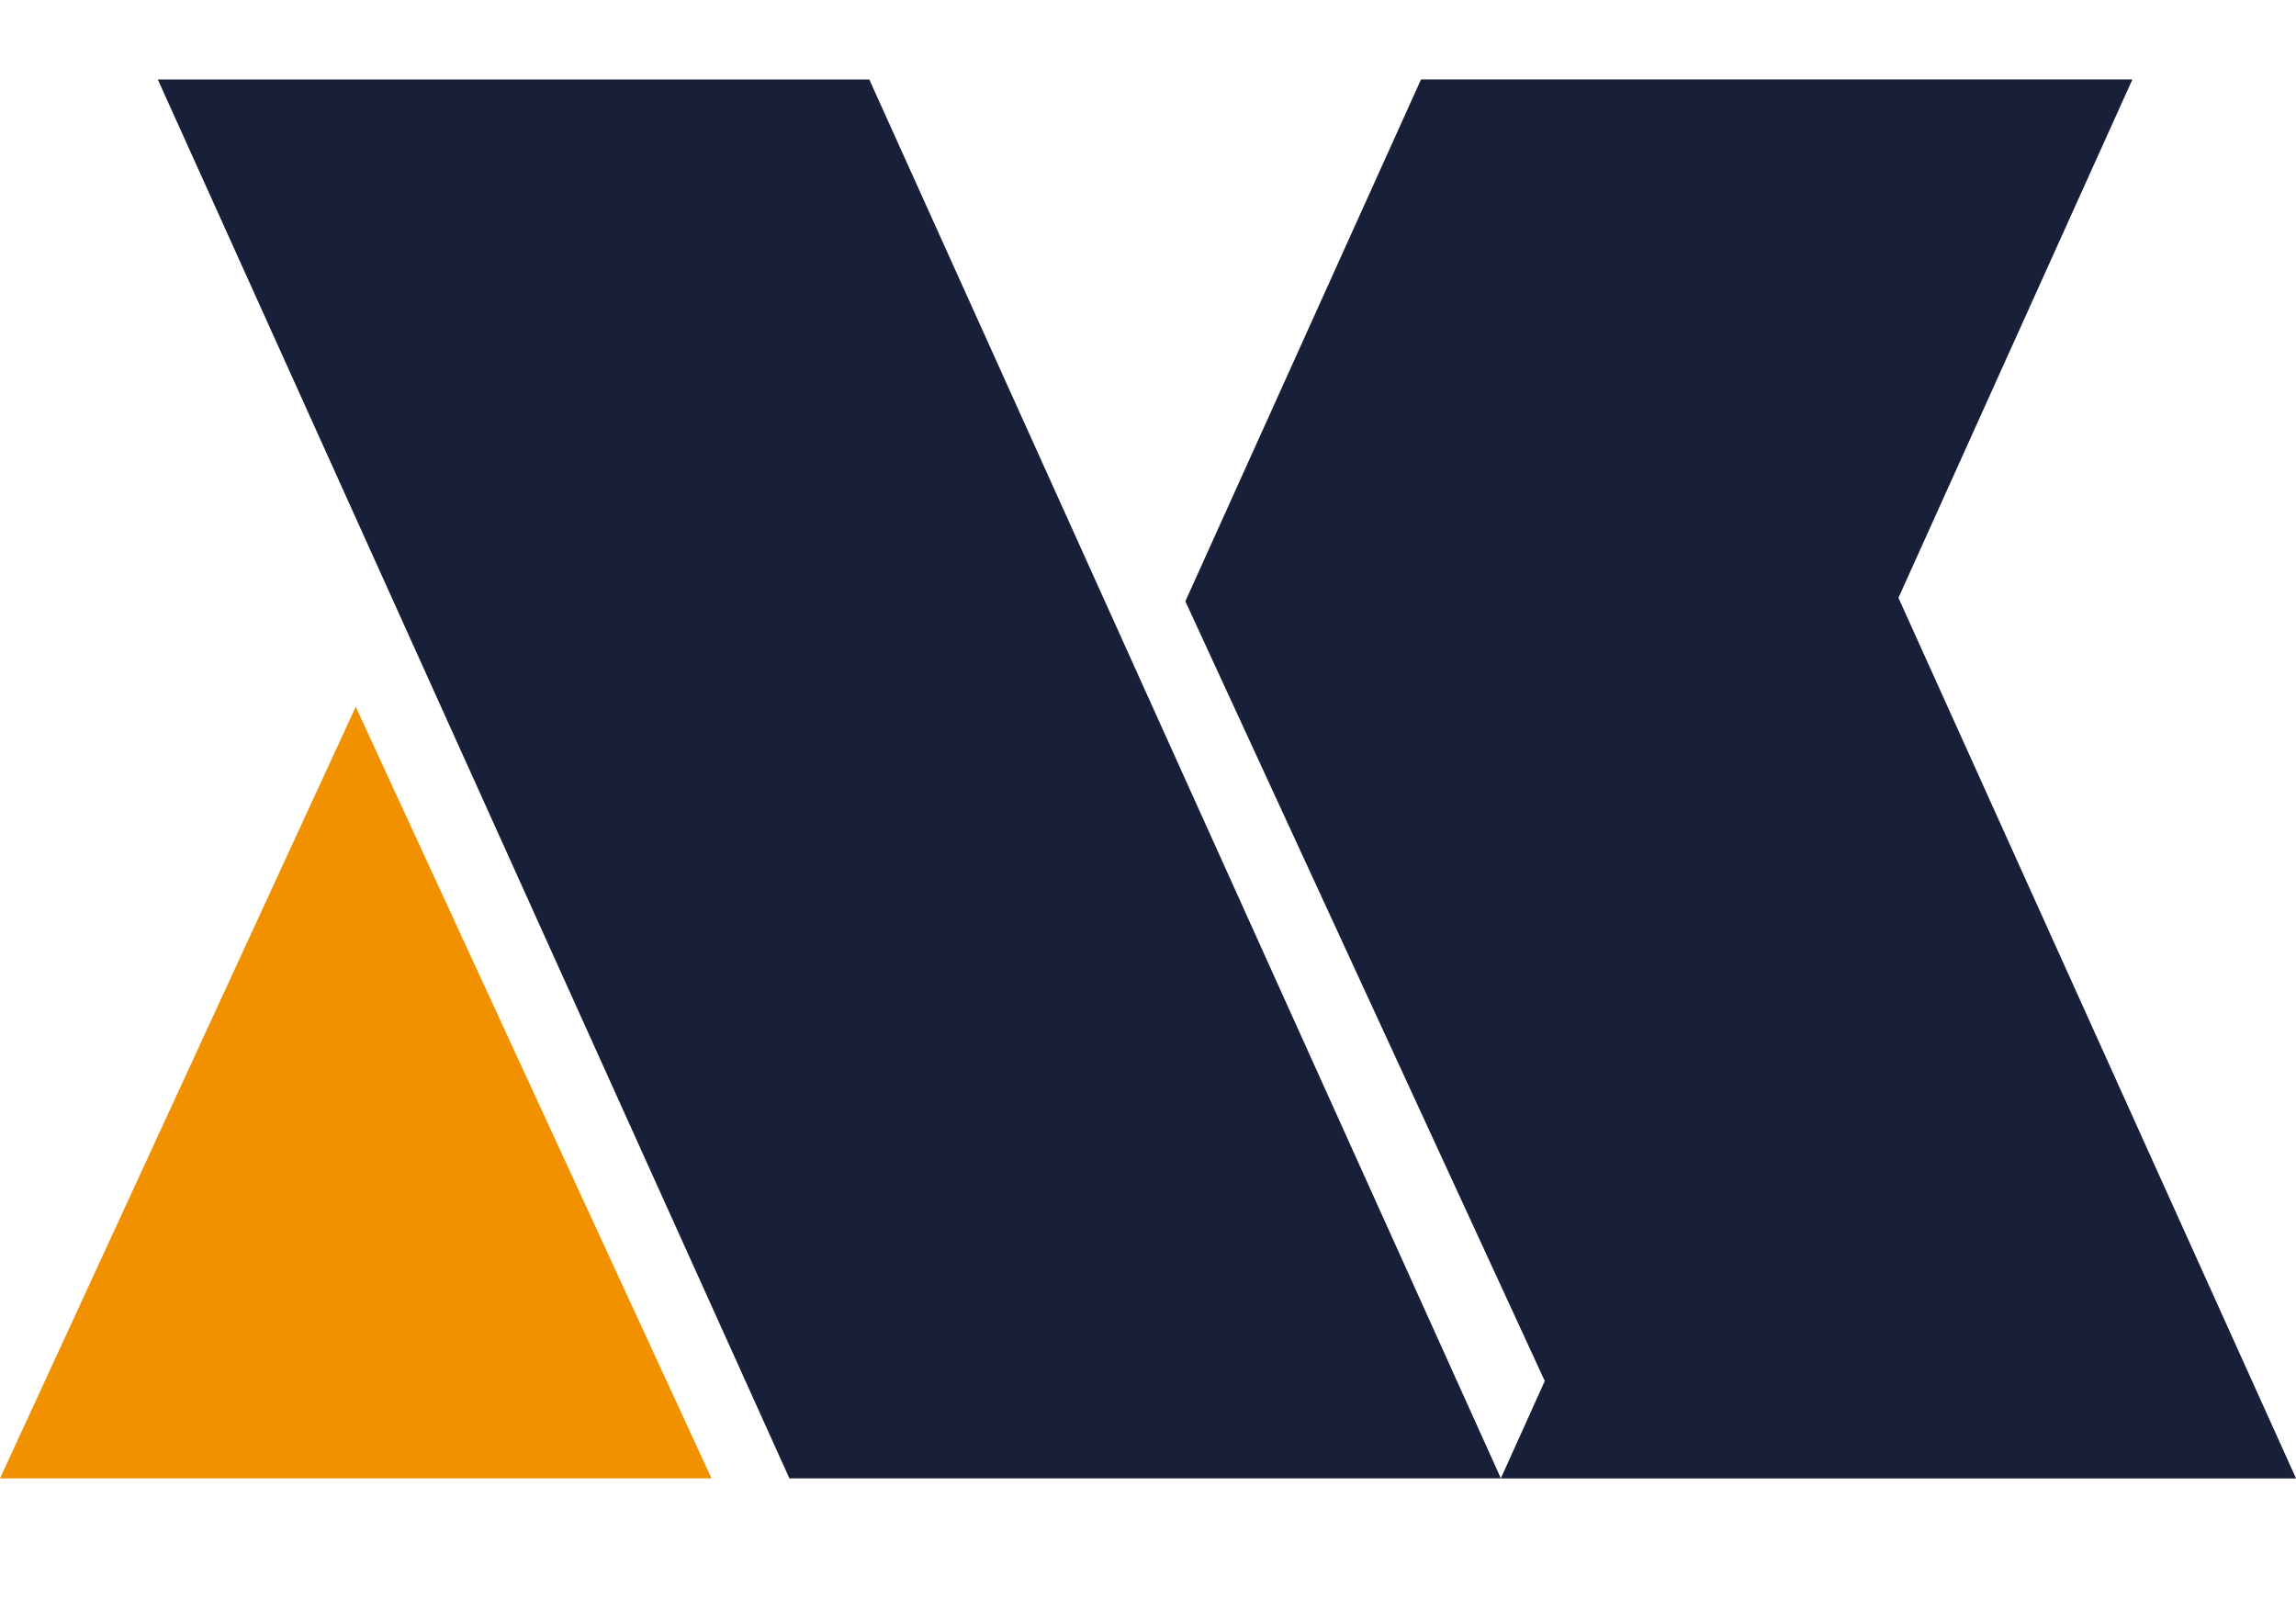 <svg width="79" height="55" viewBox="0 0 79 55" fill="none" xmlns="http://www.w3.org/2000/svg">
  <path d="M12.24 24.318L0 50.866H24.482L12.24 24.318Z" fill="#F29100"/>
  <path d="M51.639 50.867L53.152 47.515L40.785 20.689L48.894 2.733H73.371L65.321 20.568L79.002 50.867H51.639Z" fill="#172038"/>
  <path d="M29.911 2.735L51.643 50.866H27.162L5.43 2.735H29.911Z" fill="#172038"/>
</svg>